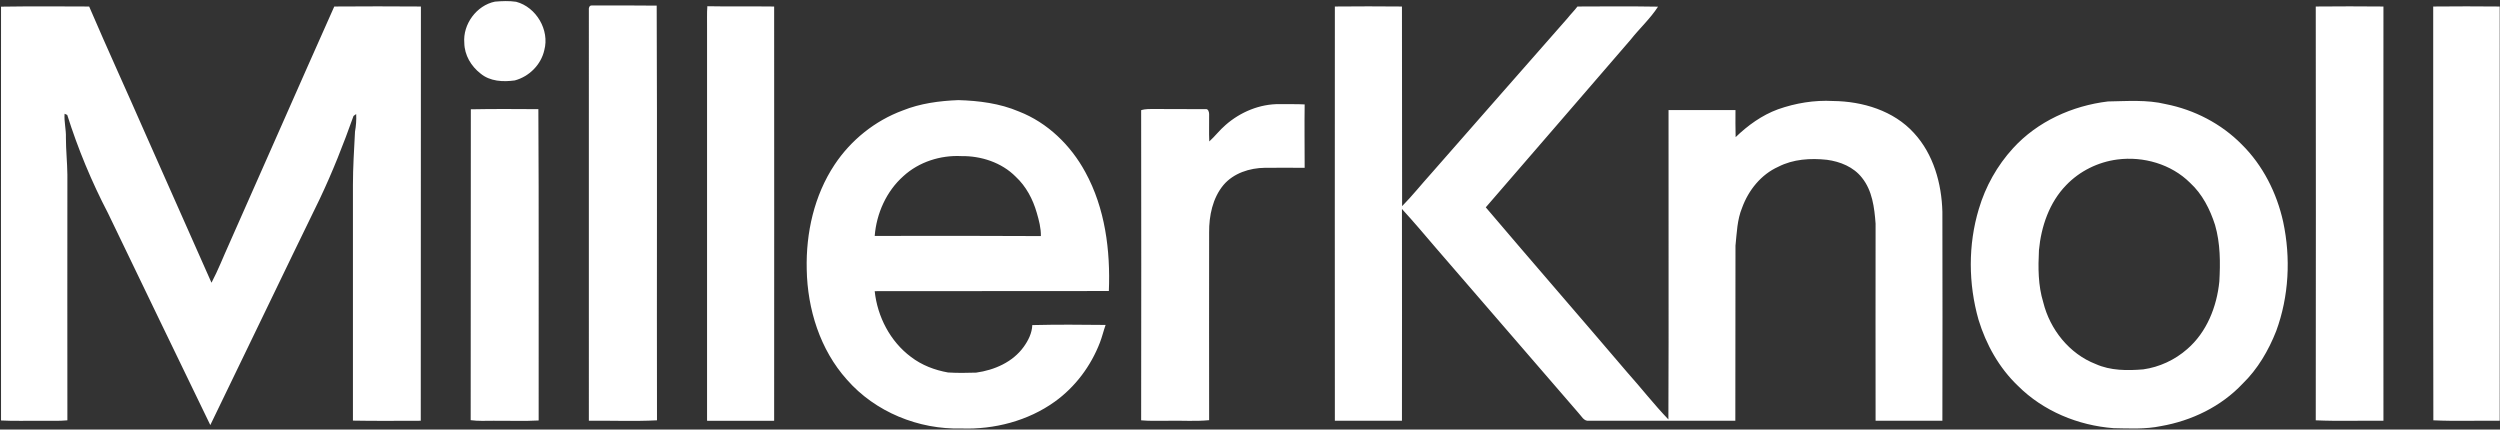<svg version="1.2" xmlns="http://www.w3.org/2000/svg" viewBox="0 0 1688 290" width="1688" height="290">
	<rect x="0" y="0" width="1688" height="290" fill="#333333" stroke="none"/>
	<title>Screenshot 2022-01-30 at 08-svg</title>
	<style>
		.s0 { fill: #ffffff } 
	</style>
	<g id="#010101ff">
		<path id="Layer" class="s0" d="m0.7 4.5c19.8-0.3 39.7-0.2 59.5-0.1c12.4 28.9 25.5 57.4 38.1 86.2c14.8 33.4 29.7 66.8 44.5 100.3c4.5-8.5 8-17.6 12-26.4c23.7-53.3 47.1-106.8 70.9-160.1c19.5-0.1 39-0.2 58.5 0c-0.1 93.3 0 186.5-0.1 279.7c-15.2 0-30.5 0.2-45.8-0.1q0-79.5 0-159c0-12.1 0.8-24.1 1.4-36.1c0.7-3.9 1-7.9 0.8-11.9c-0.5 0.3-1.3 1-1.8 1.3c-6.8 19.1-14.2 37.9-22.9 56.2c-24.8 50.8-49.1 101.7-73.8 152.5c-23.2-47.7-46.1-95.5-69.1-143.1c-11.1-21.3-20.3-43.5-27.5-66.3c-0.5-0.2-1.4-0.6-1.8-0.8c-0.4 5.4 1.1 10.7 0.9 16.1c0 8.4 0.9 16.7 1 25.1c0 55.3-0.1 110.5 0 165.8c-5.8 0.6-11.7 0.2-17.5 0.3c-9.1-0.1-18.2 0.3-27.3-0.2c-0.1-93.1 0-186.3 0-279.5z" />
		<path id="Layer" fill-rule="evenodd" class="s0" d="m334.3 1.1c4.7-0.4 9.5-0.6 14.2 0.1c13.6 3.6 22.7 19.1 19 32.7c-2.2 9.8-10.2 17.8-19.9 20.4c-7.9 1.1-16.8 0.7-23.2-4.7c-6.3-4.9-10.8-12.4-10.9-20.6c-1.1-12.6 8.3-25.4 20.7-27.9zm63.3 5.8c-0.2-1.3 0.2-3.2 1.8-3.2c14.7 0 29.4-0.1 44 0.1c0.4 93.3 0 186.7 0.2 280c-15.3 0.8-30.6 0.1-46 0.3c-0.1-92.4 0.1-184.8 0-277.2zm1166-2.5c15.2-0.1 30.5-0.2 45.7 0c-0.1 93.3 0 186.5 0 279.7c-15.2-0.2-30.5 0.4-45.7-0.3c0.1-93.1 0.1-186.3 0-279.4zm-1086.2 14.6c0.1-4.9-0.2-9.9 0.2-14.8c15 0.3 30.1 0 45.1 0.2c0 93.2 0.1 186.5 0 279.7c-15.1 0-30.2 0.1-45.3 0c0-88.4 0-176.7 0-265.1zm423.9-14.6c15.1-0.2 30.2-0.1 45.3 0c0.1 44.9 0 89.9 0.1 134.8c6.9-7 13-14.7 19.6-22c30.7-34.9 61.3-70 92.1-104.9c2.1-2.7 4.6-5.1 6.7-7.9c18.1-0.1 36.3-0.2 54.4 0.1c-5.2 8.1-12.5 14.7-18.5 22.3c-32.6 37.7-65.1 75.5-97.8 113.2c31.7 37.3 63.8 74.2 95.5 111.4c9.4 10.5 18 21.6 27.8 31.8c0.3-69.6 0-139.3 0.1-208.9q22.6-0.1 45.2 0c0 6.1-0.1 12.2 0.1 18.3c8.2-7.9 17.7-14.8 28.6-18.8c11.9-4.2 24.6-6.3 37.2-5.6c19.9 0.2 40.9 6.5 54.6 21.6c13.2 14.3 18.7 34.1 19.2 53.2c0.1 47 0.1 94.1 0 141.1q-22.5 0-45.1 0c-0.1-44.4 0-88.7 0-133.1c-0.8-10.8-2.2-22.3-9.2-31c-5.7-7.3-14.7-10.9-23.6-12.1c-11.1-1.2-22.8-0.5-32.9 4.7c-11.6 5.2-20.1 15.8-24.4 27.6c-3.4 8.2-3.6 17.1-4.5 25.7c0 39.4 0 78.8-0.1 118.2c-32.9 0-65.8 0-98.7 0c-3.7 0.5-5.2-3.3-7.4-5.5q-48-55.5-96-111.1c-7.6-8.9-15.1-17.8-23-26.4c0 47.7 0.1 95.3 0 143q-22.6 0.1-45.3 0c-0.1-93.2 0-186.4 0-279.7zm741.6 0c14.9-0.2 29.9-0.1 44.9 0c0 93.2 0.1 186.5 0 279.7c-14.9-0.2-29.9 0.4-44.8-0.3c-0.2-93.1 0-186.2-0.1-279.4zm-1033.4 70.2c11.9-4.8 24.8-6.5 37.6-7c13.9 0.4 28 2.2 40.9 7.7c19.3 7.5 35 22.8 44.8 40.9c13.4 24.4 17 52.9 15.9 80.3c-52.7 0.1-105.4 0-158.1 0.1c1.8 17.2 10.5 34 24.5 44.4c7.3 5.6 16 8.9 25 10.5c6.4 0.4 12.7 0.3 19 0.1c12.3-1.7 24.7-7.1 32.1-17.4c3.1-4.3 5.6-9.3 5.8-14.7c16.5-0.4 33-0.3 49.5-0.1c-1.4 3.9-2.3 7.9-3.8 11.8c-6.1 15.9-16.7 30.1-30.5 40c-18.1 13-40.9 18.9-63.1 18.1c-28.8 0.8-58.2-11.1-77.3-33c-18.1-20.2-26.6-47.5-27.1-74.3c-0.6-24.7 5-50 18.8-70.8c11-16.6 27.3-29.7 46-36.6zm0.5 44.3c-11.5 10.2-18.2 25.2-19.4 40.4c37.4-0.1 74.8-0.1 112.2 0.1c0.1-5.4-1.3-10.7-2.8-15.8c-2.6-9.1-7.2-17.8-14.2-24.3c-9.5-9.6-23.4-14.1-36.7-13.9c-14.1-0.7-28.6 3.9-39.1 13.5zm813.3-50.4c13-0.2 26.3-1.3 39 1.8c19.3 3.8 37.5 13.2 51.3 27.2c14.3 14.1 23.7 32.8 28 52.3c5.2 24.4 3.9 50.3-4.7 73.7c-5.2 13.2-12.5 25.7-22.7 35.6c-14.5 15.4-34.4 25-55.1 28.6c-10.5 2.2-21.3 1.6-32 1.4c-23.9-1.8-47.5-11.5-64.6-28.6c-12.7-12.1-21.5-27.9-26.6-44.6c-6.9-24.3-7.1-50.6 0.2-74.8c4.5-15.2 12.4-29.3 23.1-41c16.5-18.1 40-28.7 64.1-31.6zm6.3 39.2c-13 1.7-25.4 7.8-34.5 17.3c-11.4 11.7-16.9 27.9-18.4 43.9c-0.6 11.8-0.6 23.8 2.9 35.2c4.5 18.3 17.6 34.8 35.4 41.7c10 4.5 21.3 4.5 32.1 3.6c10.9-1.5 21.4-6.4 29.7-13.7c13.2-11.4 20-28.6 21.7-45.7c0.7-12.7 0.7-25.7-2.9-38.1c-3.4-10.6-8.6-20.9-16.9-28.5c-12.7-12.6-31.5-18-49.1-15.7zm-602.1-23.3c10-8.8 23.2-14.3 36.6-14.1c5.6 0.1 11.2-0.1 16.8 0.2c-0.2 14.3 0 28.5 0 42.8c-9 0-17.9-0.1-26.8 0c-10.3 0.1-21.2 3.6-28 11.6c-7.4 8.9-9.8 20.9-9.7 32.1c0 42.2-0.1 84.5 0 126.7c-9 0.9-18.2 0.2-27.3 0.4c-6.2-0.1-12.4 0.3-18.6-0.3c0.1-69.8 0.1-139.6 0-209.4c3.1-1 6.4-0.8 9.6-0.8c11.3 0.1 22.6 0 34 0.1c1.7-0.3 2.3 2 2.3 3.3c0.1 6.1-0.2 12.3 0.1 18.5c3.9-3.5 7-7.7 11-11.1zm-509.6-10.6c15.2-0.3 30.4-0.2 45.6-0.1c0.4 70.1 0.1 140.1 0.2 210.2c-10.2 0.6-20.4 0.1-30.6 0.2c-5.1 0-10.2 0.3-15.3-0.4c0.1-70 0-139.9 0.1-209.9z" />
	</g>
</svg>